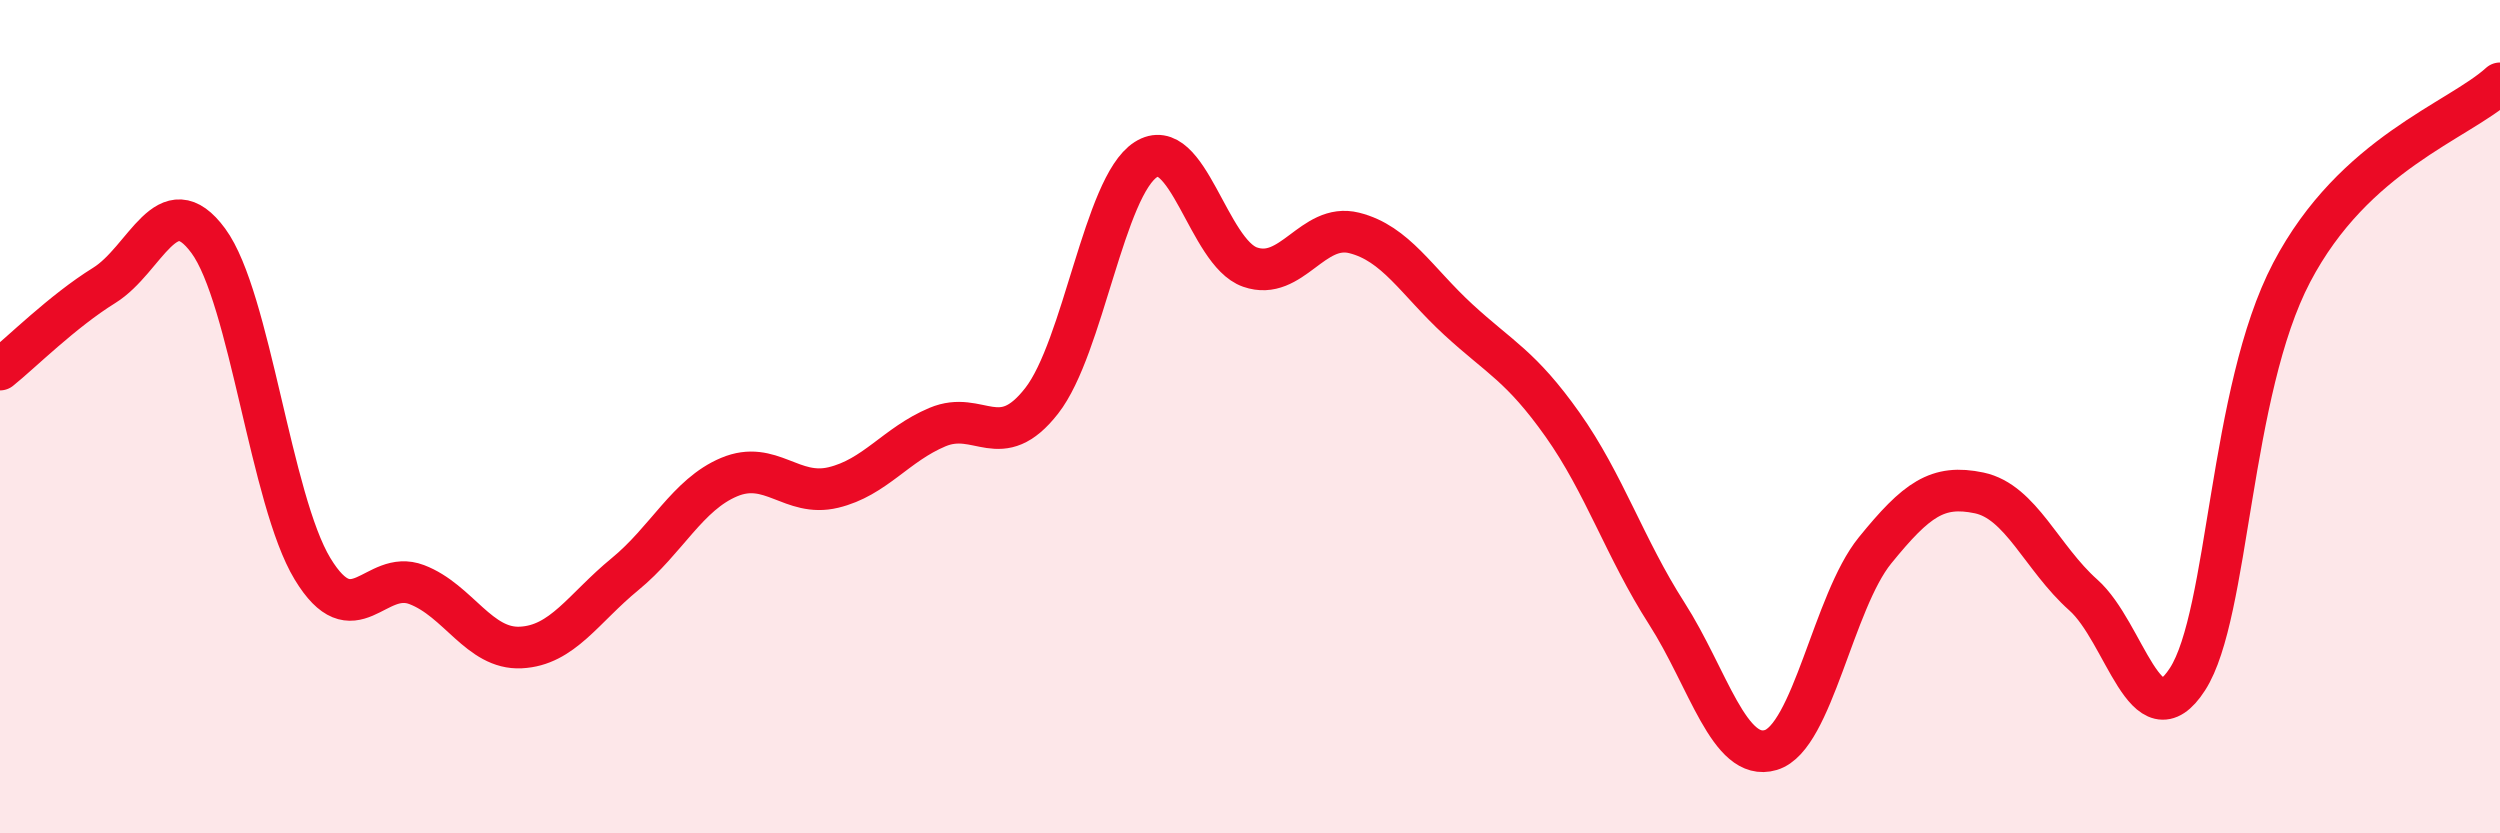 
    <svg width="60" height="20" viewBox="0 0 60 20" xmlns="http://www.w3.org/2000/svg">
      <path
        d="M 0,8.87 C 0.5,8.47 1.5,7.47 2.5,6.85 C 3.5,6.23 4,4.42 5,5.78 C 6,7.14 6.5,12 7.5,13.65 C 8.5,15.3 9,13.65 10,14.03 C 11,14.41 11.5,15.59 12.5,15.54 C 13.5,15.49 14,14.6 15,13.78 C 16,12.96 16.5,11.87 17.5,11.45 C 18.5,11.03 19,11.94 20,11.7 C 21,11.46 21.5,10.67 22.5,10.25 C 23.5,9.83 24,10.9 25,9.62 C 26,8.34 26.5,4.47 27.5,3.83 C 28.5,3.19 29,6.06 30,6.41 C 31,6.76 31.5,5.34 32.5,5.59 C 33.5,5.84 34,6.75 35,7.67 C 36,8.59 36.5,8.78 37.5,10.19 C 38.5,11.6 39,13.16 40,14.72 C 41,16.28 41.5,18.3 42.5,18 C 43.5,17.7 44,14.44 45,13.21 C 46,11.98 46.5,11.62 47.5,11.83 C 48.5,12.04 49,13.39 50,14.28 C 51,15.17 51.5,17.85 52.5,16.3 C 53.5,14.75 53.5,9.4 55,6.54 C 56.5,3.68 59,2.91 60,2L60 20L0 20Z"
        fill="#EB0A25"
        opacity="0.1"
        stroke-linecap="round"
        stroke-linejoin="round"
      />
      <path
        d="M 0,8.87 C 0.5,8.47 1.5,7.47 2.5,6.85 C 3.5,6.23 4,4.42 5,5.78 C 6,7.14 6.5,12 7.5,13.65 C 8.5,15.3 9,13.65 10,14.03 C 11,14.41 11.5,15.59 12.5,15.54 C 13.5,15.49 14,14.6 15,13.78 C 16,12.96 16.5,11.87 17.5,11.45 C 18.5,11.03 19,11.94 20,11.7 C 21,11.46 21.5,10.67 22.5,10.25 C 23.5,9.83 24,10.9 25,9.62 C 26,8.34 26.5,4.47 27.5,3.83 C 28.5,3.19 29,6.06 30,6.41 C 31,6.76 31.5,5.34 32.5,5.59 C 33.5,5.84 34,6.75 35,7.67 C 36,8.59 36.5,8.78 37.5,10.19 C 38.5,11.6 39,13.16 40,14.72 C 41,16.28 41.5,18.3 42.5,18 C 43.5,17.7 44,14.44 45,13.21 C 46,11.98 46.5,11.62 47.5,11.83 C 48.5,12.04 49,13.39 50,14.28 C 51,15.17 51.5,17.85 52.5,16.3 C 53.5,14.75 53.5,9.4 55,6.54 C 56.5,3.68 59,2.91 60,2"
        stroke="#EB0A25"
        stroke-width="1"
        fill="none"
        stroke-linecap="round"
        stroke-linejoin="round"
      />
    </svg>
  